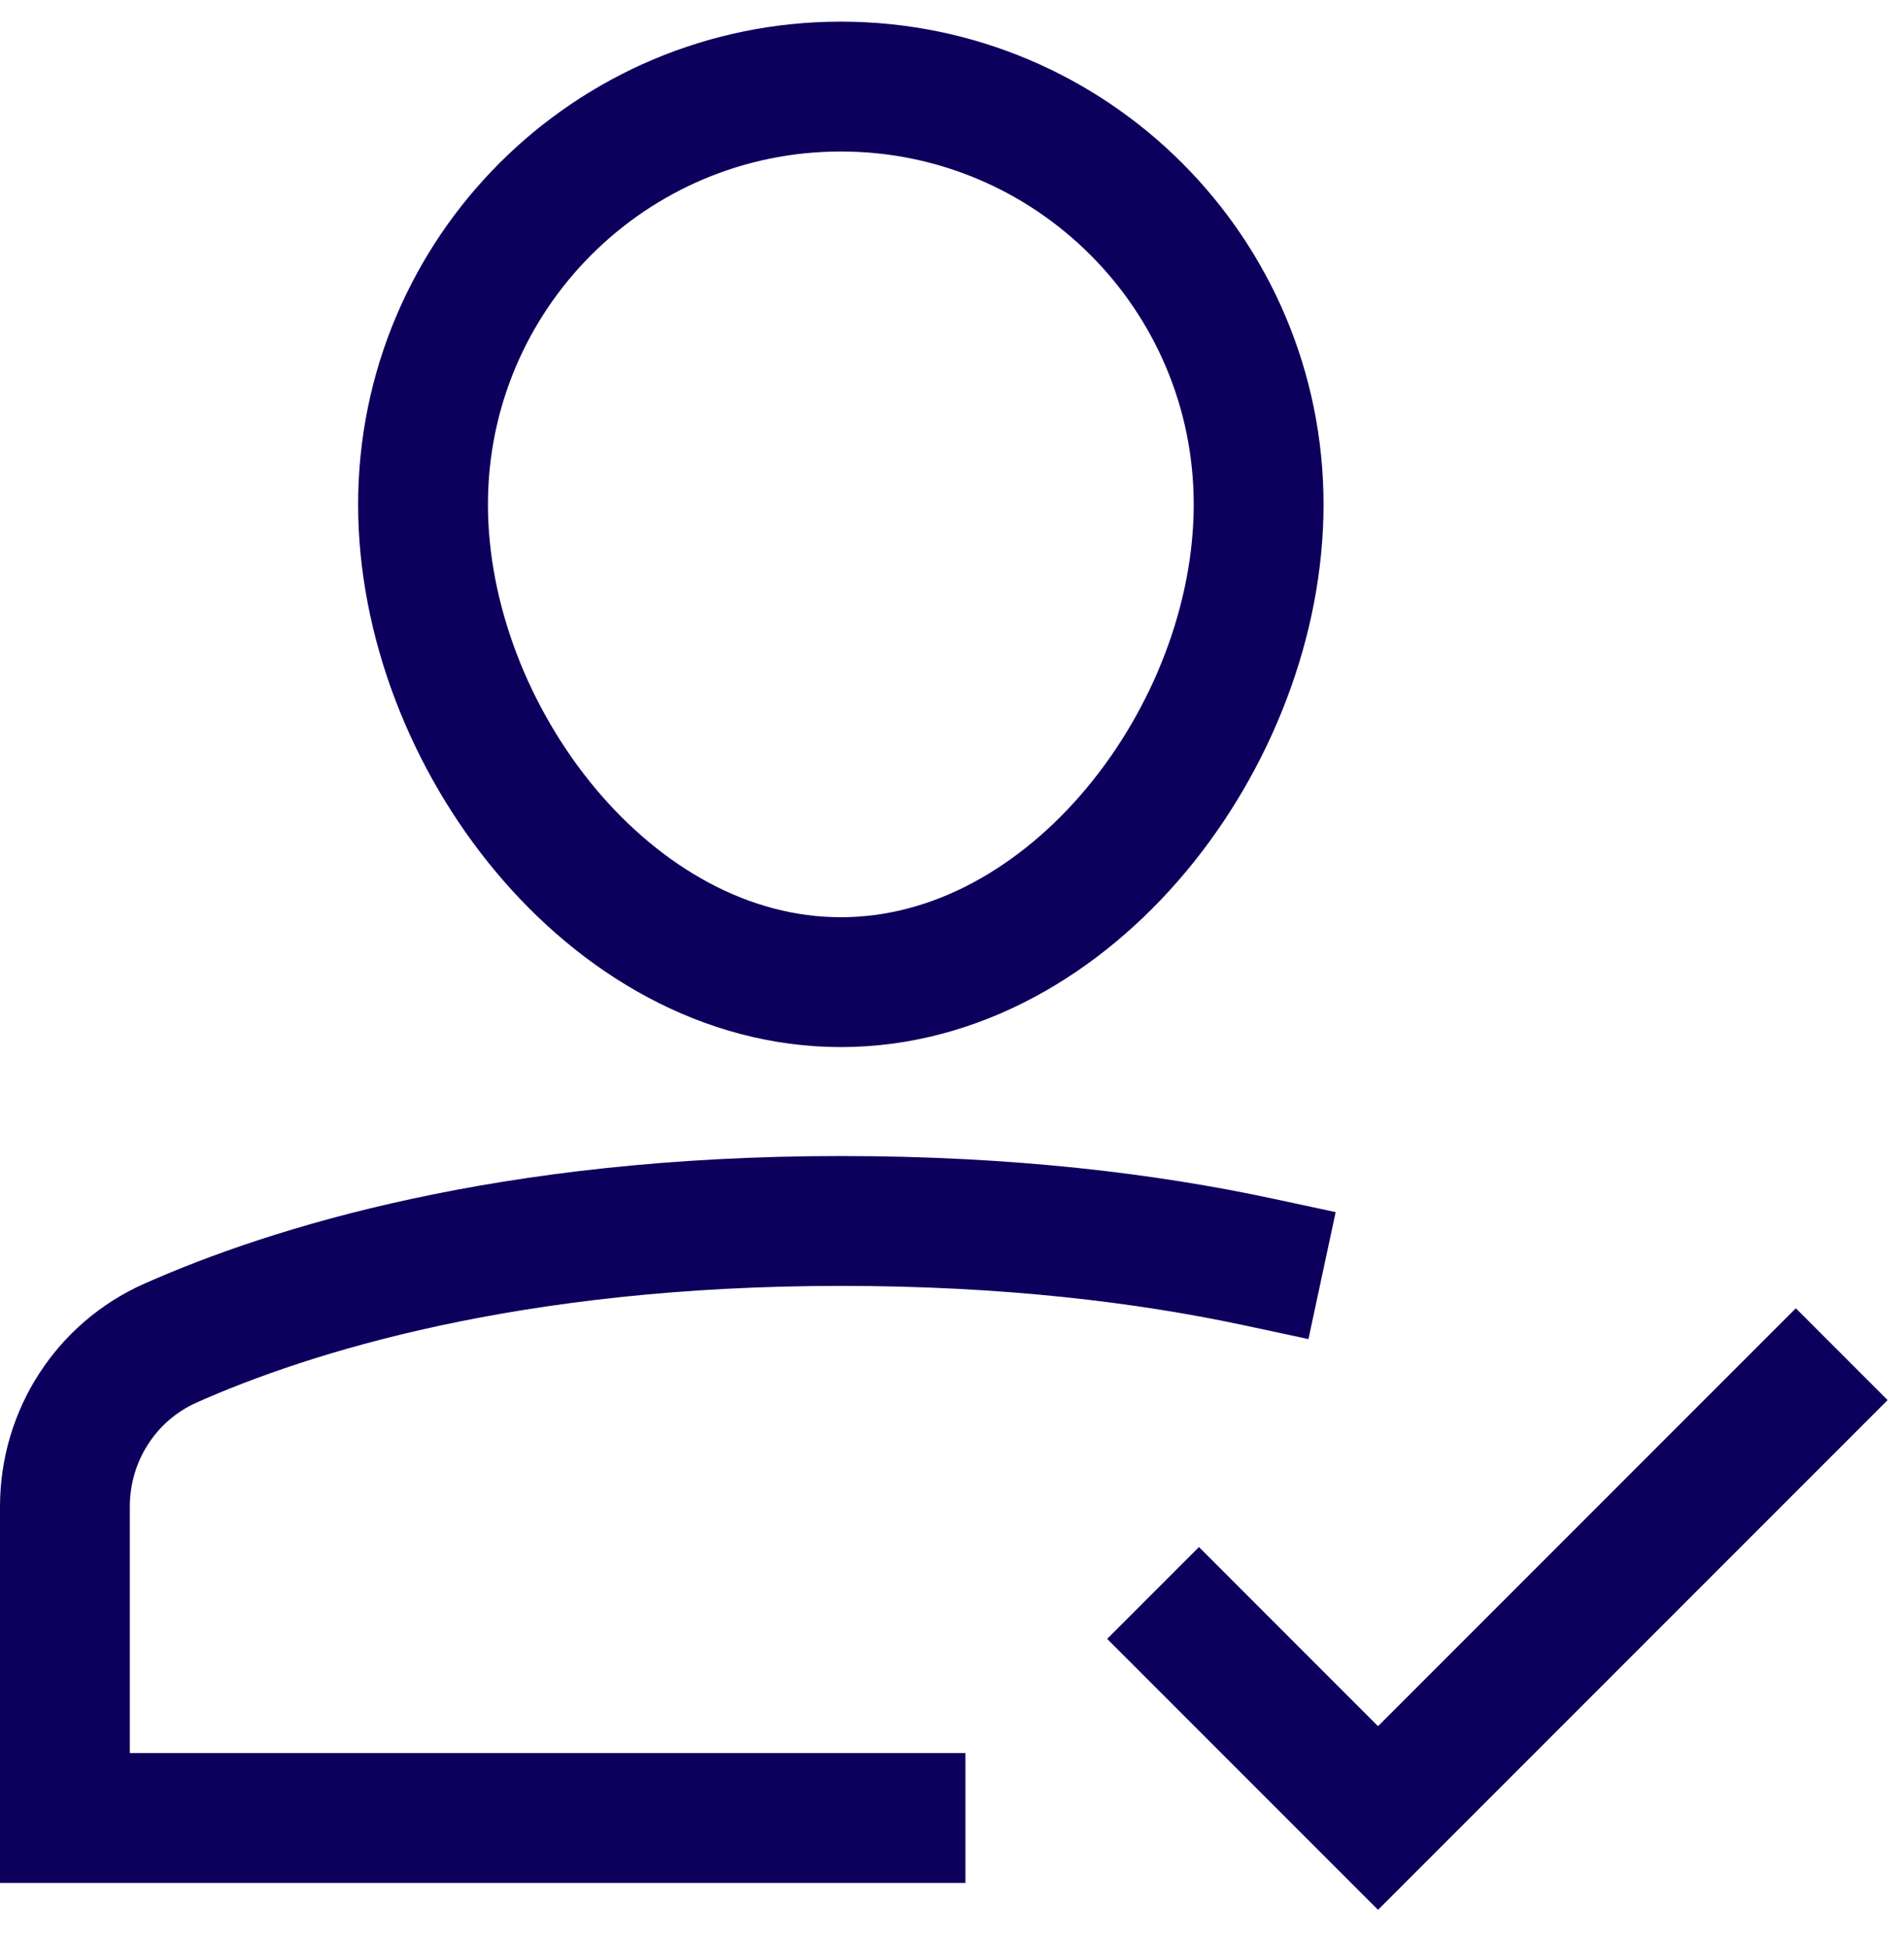<svg width="44" height="45" viewBox="0 0 44 45" fill="none" xmlns="http://www.w3.org/2000/svg">
<path d="M29.085 29.155C26.519 28.605 23.318 28.207 19.431 28.207C11.748 28.207 6.677 29.815 3.946 31.026C2.451 31.688 1.5 33.17 1.5 34.805V42H20.81" stroke="#0D005C" stroke-width="3" stroke-miterlimit="10" stroke-linecap="square"/>
<path d="M9.776 11.655C9.776 6.323 14.099 2 19.431 2C24.764 2 29.086 6.323 29.086 11.655C29.086 16.988 24.764 22.69 19.431 22.69C14.099 22.69 9.776 16.988 9.776 11.655Z" stroke="#0D005C" stroke-width="3" stroke-miterlimit="10" stroke-linecap="square"/>
<path d="M27.707 37.862L31.845 42L41.5 32.345" stroke="#0D005C" stroke-width="3" stroke-miterlimit="10" stroke-linecap="square"/>
</svg>
